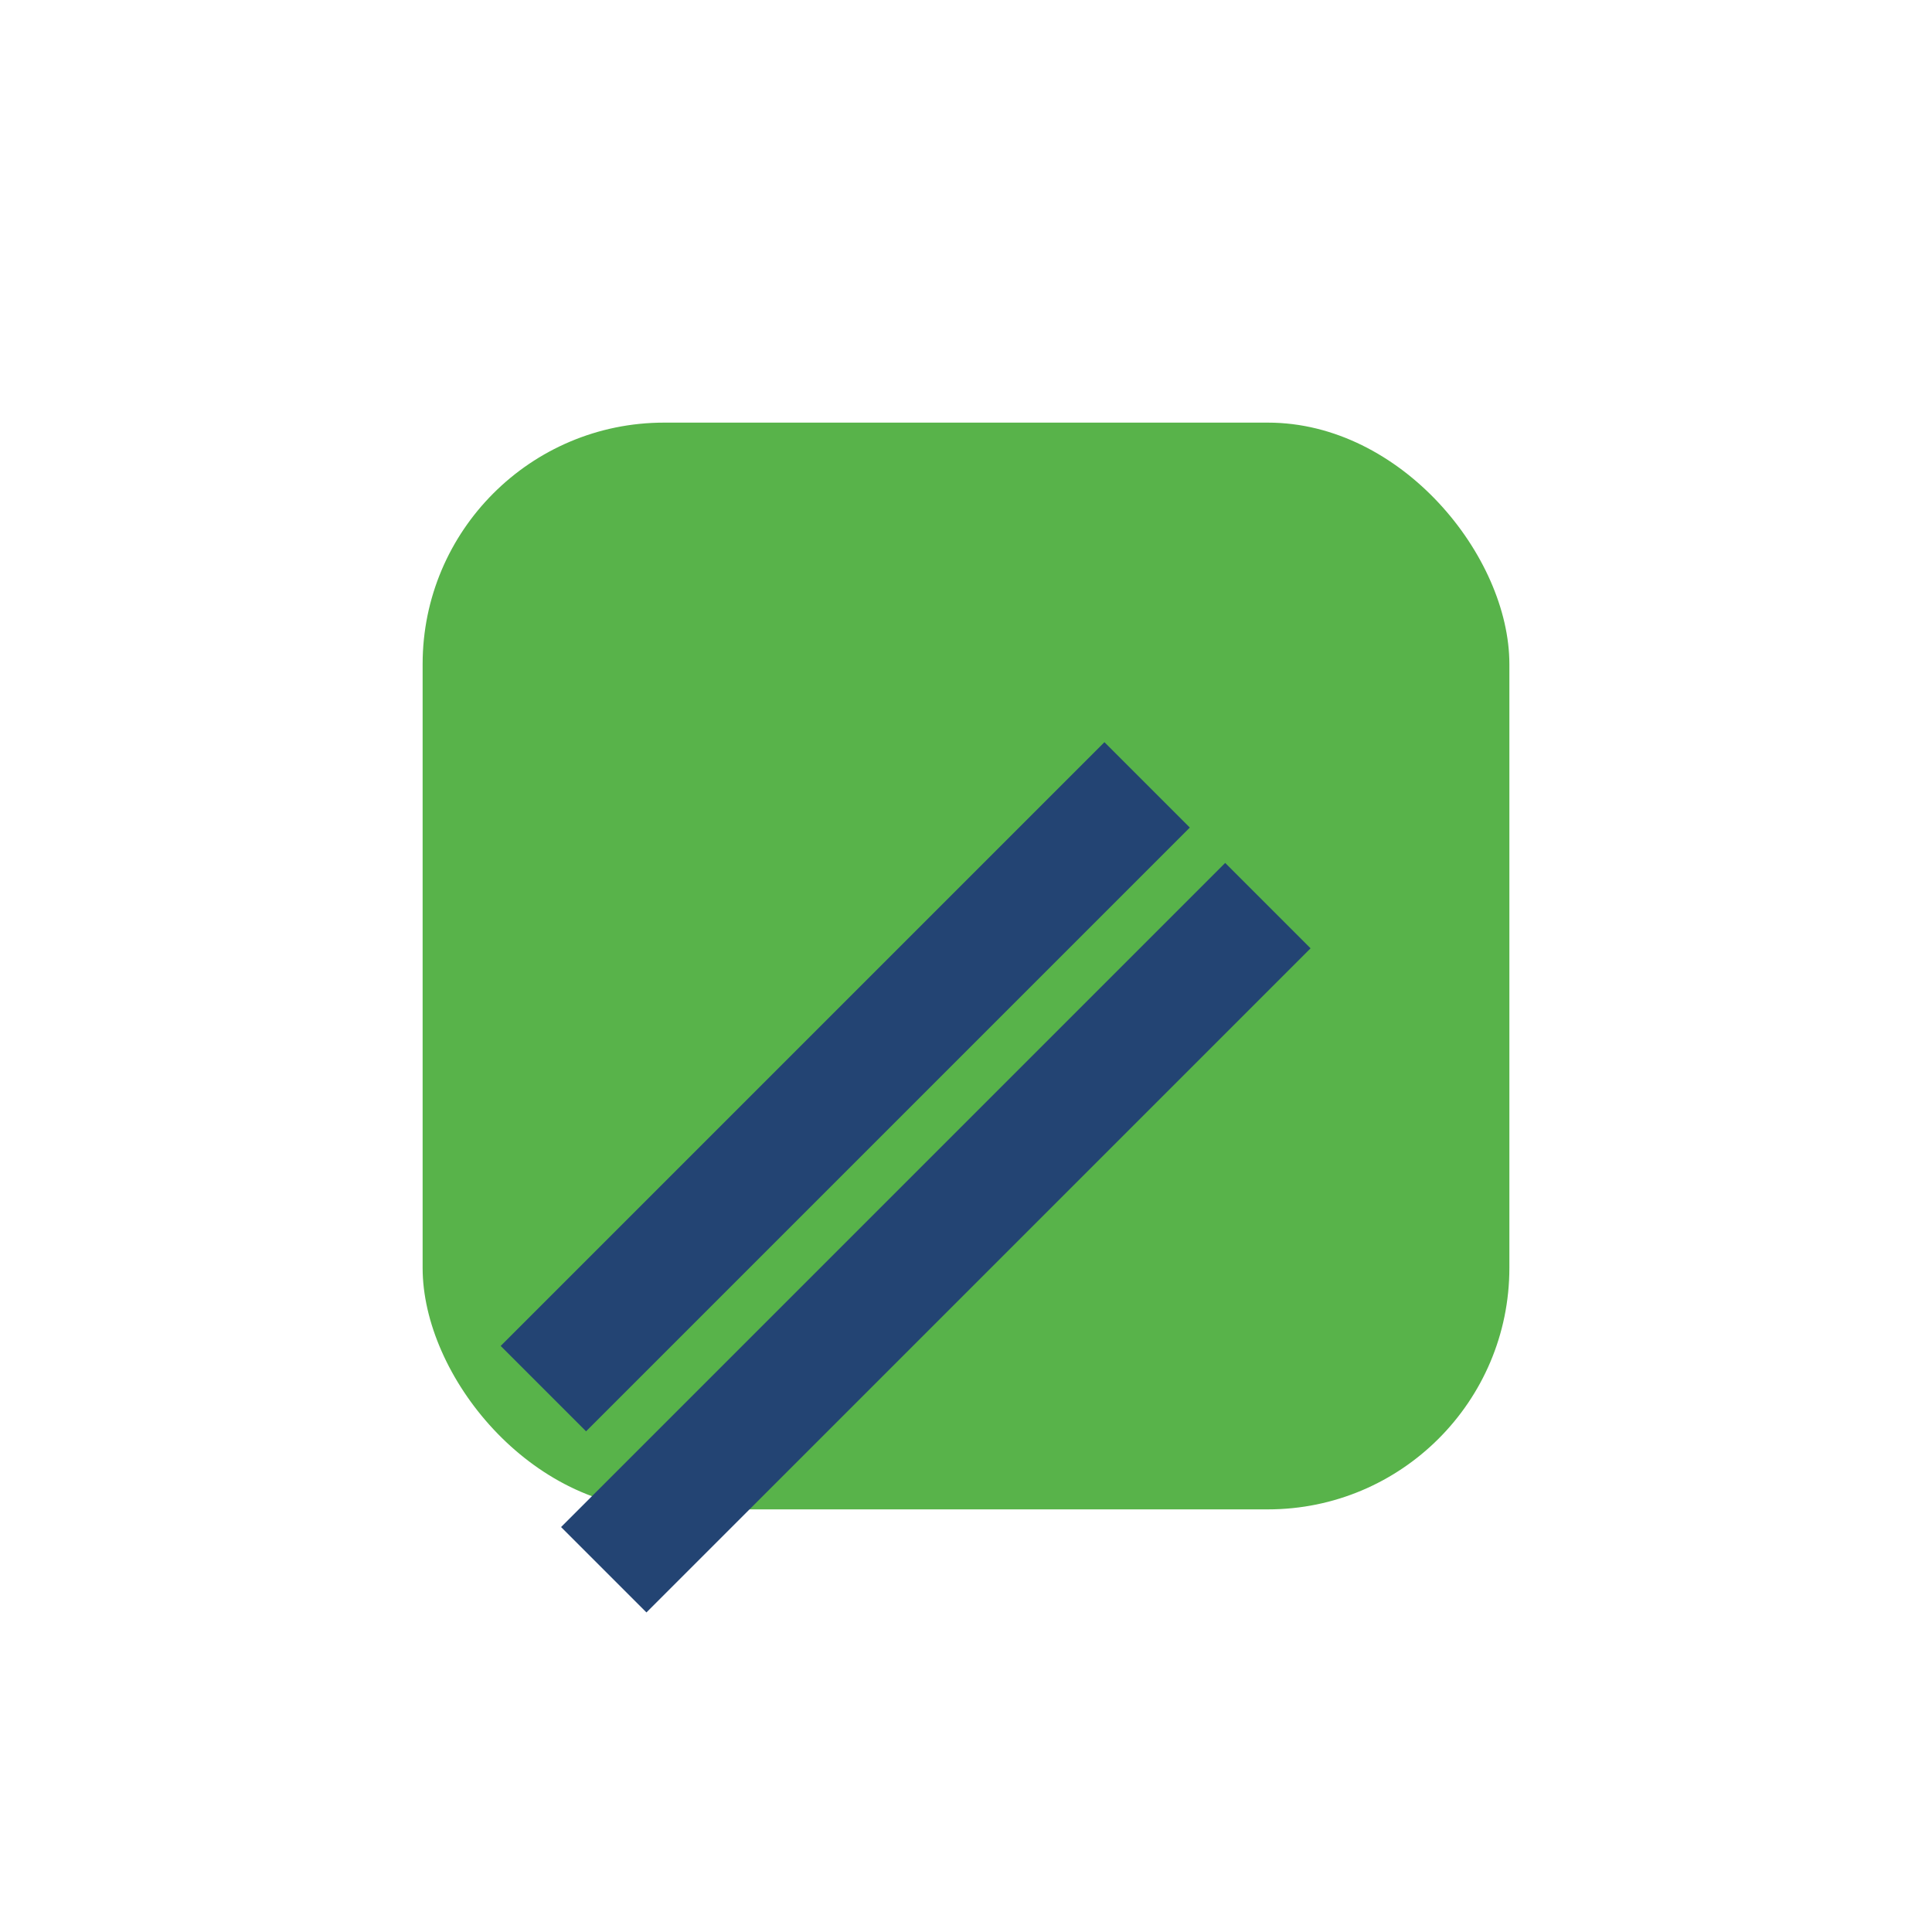 <?xml version="1.0" encoding="UTF-8"?>
<svg xmlns="http://www.w3.org/2000/svg" viewBox="0 0 32 32" width="32" height="32"><rect x="7" y="7" width="18" height="18" rx="4" fill="#58B34A"/><path d="M9 23l10-10m2 2l-11 11" stroke="#234473" stroke-width="2"/></svg>